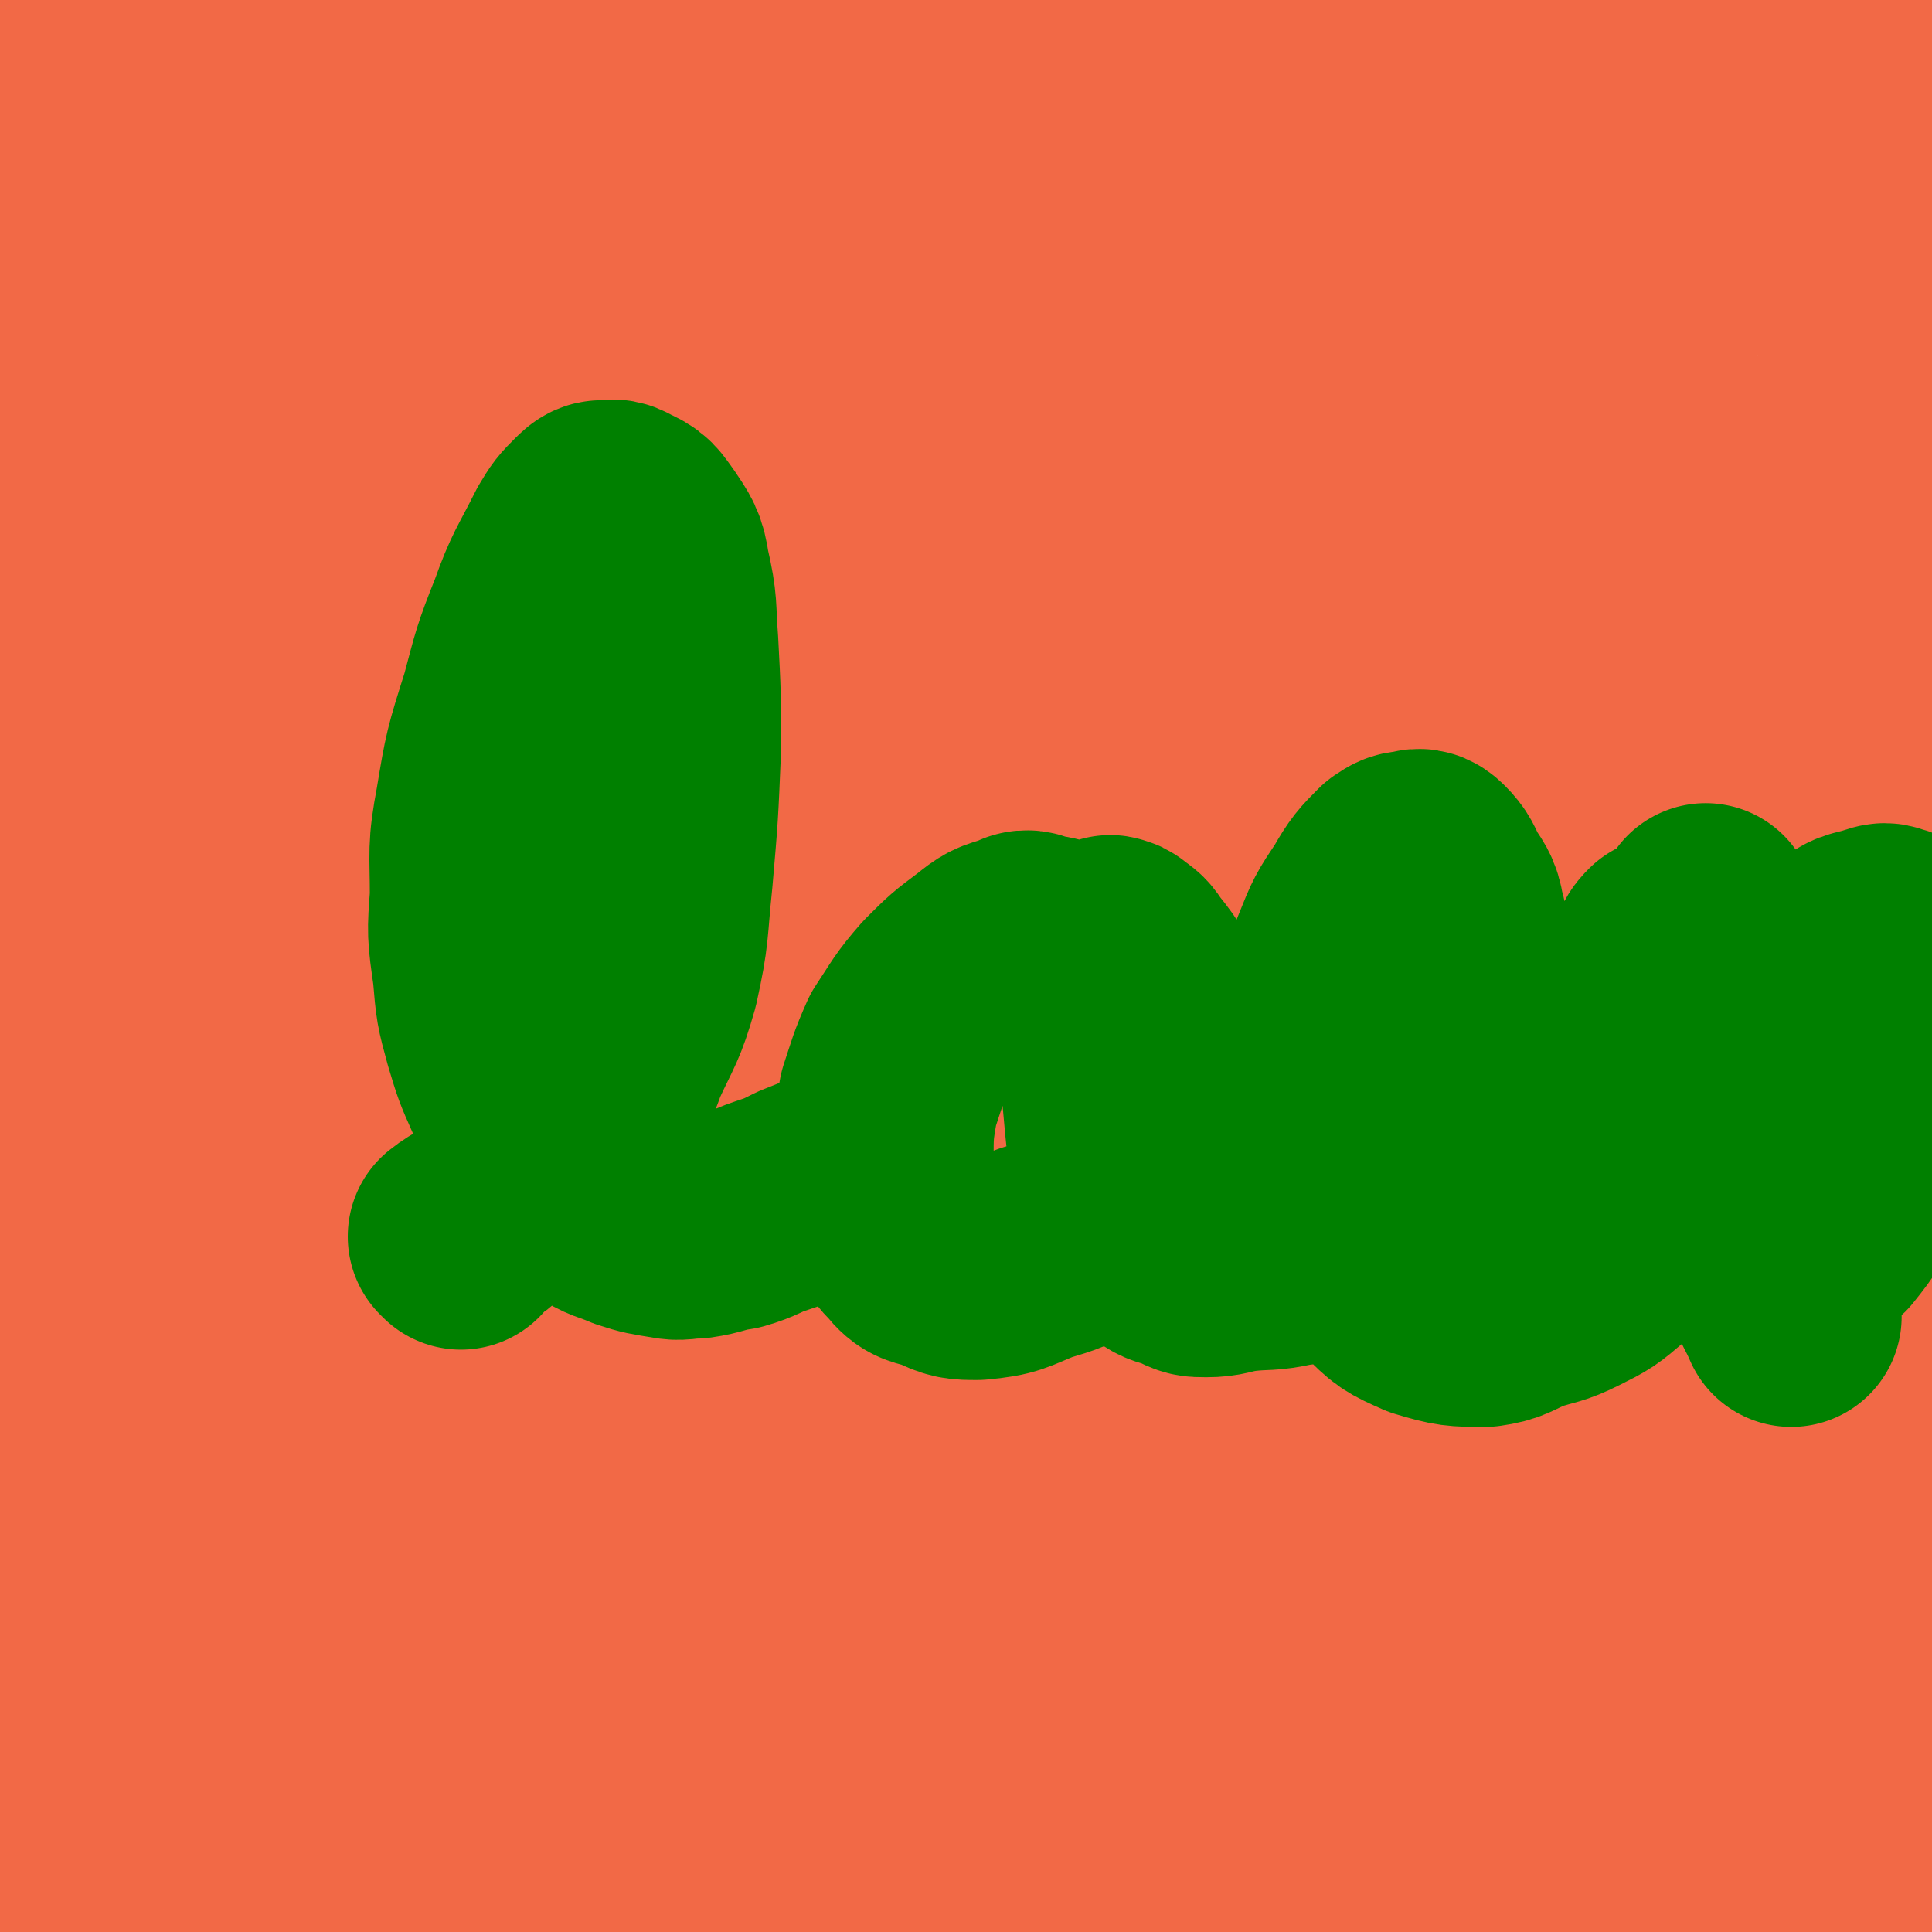 <svg viewBox='0 0 700 700' version='1.1' xmlns='http://www.w3.org/2000/svg' xmlns:xlink='http://www.w3.org/1999/xlink'><g fill='none' stroke='#F26946' stroke-width='6' stroke-linecap='round' stroke-linejoin='round'><path d='M58,241c0,0 0,-1 -1,-1 -2,3 -1,4 -3,8 -1,2 -1,2 -2,4 -1,3 -1,3 -2,7 0,2 0,2 0,3 0,3 0,3 -1,6 0,3 0,3 -1,6 0,2 0,2 0,5 0,3 -1,2 -1,5 0,2 0,2 0,5 0,2 0,2 0,4 0,1 0,1 0,2 0,2 0,2 0,4 0,1 0,1 0,2 0,1 0,1 0,1 0,1 1,0 1,1 1,0 0,1 0,1 0,0 1,0 1,0 1,-1 1,0 2,-1 3,-1 3,-2 6,-3 4,-2 4,-1 8,-2 4,-1 4,-1 8,-3 3,-1 3,-1 6,-1 3,-1 3,-1 6,-1 2,-1 2,-1 5,-2 1,-1 1,-1 3,-1 2,-1 2,-1 3,-1 2,0 2,0 4,0 2,0 2,0 4,0 2,0 2,0 4,0 1,0 2,-1 3,0 2,0 2,0 5,1 1,0 1,0 2,1 2,0 2,0 3,1 2,1 2,1 3,2 1,1 1,1 2,2 1,1 1,1 2,3 1,1 1,1 2,2 1,2 1,2 2,3 2,2 1,2 2,4 2,2 2,2 3,4 1,2 0,2 1,5 1,1 1,1 2,3 1,2 0,2 1,4 0,2 0,2 1,4 0,1 0,1 0,3 0,2 0,2 0,5 0,2 -1,2 -1,4 0,3 0,3 0,5 -1,3 0,3 -1,5 -1,2 -1,2 -2,4 -1,2 -1,2 -1,4 -1,2 0,2 -2,3 -1,3 -2,3 -4,5 -2,2 -1,3 -4,4 -3,3 -3,2 -7,4 -2,1 -3,1 -5,3 -3,1 -2,2 -5,3 -2,2 -2,2 -5,2 -1,1 -1,1 -3,1 -2,1 -2,1 -4,2 -1,0 -1,1 -2,1 0,0 0,0 -1,0 -1,0 -1,0 -1,0 '/><path d='M138,225c0,0 -1,-1 -1,-1 1,6 1,7 3,14 1,5 1,5 2,10 2,5 2,5 4,10 2,5 2,6 3,11 2,5 2,5 4,10 3,6 4,6 6,12 3,5 2,5 4,11 3,5 3,4 5,9 2,4 2,4 3,7 1,3 0,3 1,6 0,2 0,2 1,5 0,0 0,0 0,1 0,0 0,0 0,1 0,0 0,1 0,1 -1,-1 -1,-1 -2,-3 0,-3 1,-3 1,-7 0,-6 -1,-6 -1,-11 0,-5 0,-6 1,-11 1,-6 1,-6 3,-12 3,-6 3,-6 7,-11 3,-5 3,-5 7,-9 4,-4 4,-4 8,-8 4,-2 4,-2 7,-4 3,-1 4,-1 7,-2 1,-1 1,-1 3,-2 2,0 2,0 4,1 1,0 0,0 1,1 1,1 1,1 2,2 1,2 1,2 3,5 1,2 1,2 2,5 2,4 2,4 3,9 1,4 1,4 2,7 1,5 1,5 2,10 1,3 1,3 2,6 0,3 0,3 1,5 0,2 1,2 1,3 0,2 0,2 0,4 0,2 -1,2 0,4 0,1 0,1 1,2 0,1 0,1 1,3 0,0 -1,0 0,1 0,1 0,1 1,1 0,1 0,1 0,1 1,1 1,1 1,1 '/><path d='M255,271c0,0 -1,-1 -1,-1 0,3 0,4 1,8 0,4 1,4 2,8 1,2 0,3 1,5 1,2 1,2 2,4 1,2 1,2 3,4 1,1 1,1 2,2 1,1 1,1 2,2 0,0 0,1 1,1 1,0 1,-1 3,0 1,0 1,0 3,1 1,0 1,0 3,0 2,-1 1,-1 3,-1 2,-1 2,0 4,-1 2,-1 2,-1 4,-2 2,-1 2,-1 3,-2 1,-1 1,0 2,-1 2,-1 2,-1 3,-3 1,-1 0,-1 1,-2 0,-1 1,0 2,-2 1,-1 1,-1 2,-2 0,-2 0,-2 0,-3 1,-2 1,-2 1,-4 1,-2 1,-2 2,-5 0,-2 0,-2 1,-5 0,-2 0,-2 0,-4 -1,-3 -1,-3 -1,-6 -1,-4 -1,-4 -2,-7 -1,-5 -1,-5 -2,-9 -2,-6 -2,-6 -4,-11 -2,-6 -1,-6 -3,-11 -1,-6 -1,-6 -2,-12 -2,-7 -1,-7 -2,-13 -1,-4 -2,-4 -3,-8 -1,-2 -1,-3 -1,-5 -1,-2 -1,-1 -2,-3 '/><path d='M308,125c0,0 -1,-1 -1,-1 1,8 2,9 3,17 1,8 1,8 2,16 1,8 1,8 3,17 1,7 1,7 2,14 2,9 2,9 4,17 2,7 2,7 4,14 1,6 1,6 2,12 2,6 3,6 4,12 2,5 1,5 2,10 1,4 1,4 2,9 1,3 1,3 2,7 1,4 1,4 2,7 1,2 1,2 2,4 0,2 0,2 0,3 0,0 0,0 0,0 '/><path d='M302,235c0,0 -1,0 -1,-1 6,-4 8,-3 15,-7 4,-3 4,-3 8,-6 6,-3 6,-2 11,-5 6,-3 6,-3 11,-6 6,-3 5,-4 11,-7 5,-3 5,-3 10,-6 3,-2 4,-2 7,-4 3,-2 3,-2 6,-3 2,-1 2,-1 4,-2 0,0 0,0 1,-1 '/><path d='M474,90c0,0 -1,-1 -1,-1 0,6 0,7 0,13 0,8 0,8 0,16 1,9 1,9 1,17 1,8 2,8 2,16 1,6 1,6 1,13 1,6 2,6 2,12 1,6 0,6 0,12 1,5 1,5 1,10 1,5 1,5 1,10 1,4 1,4 1,8 1,3 1,3 1,5 1,2 0,2 1,4 0,2 0,3 0,3 0,1 0,0 0,-1 '/><path d='M432,179c0,0 -2,0 -1,-1 5,-3 6,-3 13,-6 7,-2 7,-2 13,-5 7,-2 7,-2 14,-4 6,-2 6,-2 12,-4 6,-2 6,-1 12,-3 5,-2 5,-2 10,-5 4,-1 4,-2 7,-3 3,-1 3,0 6,-1 3,-1 2,-2 5,-3 0,-1 1,-1 1,-1 2,-1 2,-1 3,-2 0,0 0,0 0,0 '/><path d='M523,68c0,0 -1,-1 -1,-1 0,14 0,15 0,30 0,9 0,9 0,19 1,10 2,10 3,20 0,10 0,10 1,19 0,9 0,9 0,17 1,7 1,7 1,15 1,6 0,6 1,12 1,5 1,5 2,10 0,3 0,3 0,6 1,2 1,3 2,4 0,0 0,-1 0,-2 3,-7 3,-7 5,-13 5,-14 5,-14 10,-27 5,-13 5,-13 10,-26 4,-8 3,-8 7,-15 2,-3 3,-3 6,-5 2,-2 2,-1 5,-3 0,0 1,-1 1,-1 0,1 0,1 0,2 0,1 0,1 1,3 1,2 2,2 3,5 1,4 0,5 0,9 1,6 2,5 2,11 1,6 1,6 1,11 1,8 1,8 1,15 1,6 0,6 1,12 1,4 1,5 2,9 1,3 1,3 3,5 0,1 0,0 0,1 '/><path d='M629,174c-1,0 -2,0 -1,-1 2,-4 3,-4 7,-8 5,-5 5,-4 10,-9 3,-3 3,-3 6,-6 3,-3 3,-3 6,-6 2,-3 3,-2 5,-6 1,-2 0,-2 0,-4 0,-2 0,-3 1,-4 1,-2 1,-2 3,-3 1,-1 1,-1 2,-2 1,0 1,0 1,-1 0,0 0,0 0,-1 0,0 -1,0 -1,0 -1,-1 -1,-1 -2,-2 -2,-2 -3,-1 -4,-3 -1,-1 1,-2 0,-3 -1,-2 -2,-2 -4,-3 -4,-1 -4,-2 -7,-1 -4,0 -5,0 -9,3 -6,4 -6,4 -11,9 -6,6 -6,6 -11,14 -5,8 -5,8 -8,18 -3,8 -2,8 -3,17 -1,7 -1,8 -1,15 0,5 0,5 1,10 1,4 2,3 4,7 2,3 2,4 5,7 3,3 3,3 7,5 5,3 5,3 10,4 5,2 5,2 10,2 4,0 4,0 8,-1 3,0 3,0 6,-2 2,-1 2,-2 3,-3 3,-2 3,-1 5,-3 3,-2 3,-2 6,-5 3,-3 4,-3 7,-7 2,-3 1,-4 3,-7 2,-5 2,-4 5,-9 0,0 0,0 0,0 '/><path d='M3,516c0,0 -1,-1 -1,-1 4,3 6,3 10,7 7,7 7,7 13,14 5,6 5,6 10,14 4,7 4,7 8,15 3,7 2,8 5,15 3,7 4,6 7,13 3,5 2,5 5,11 2,5 1,5 3,9 2,4 2,4 4,7 1,2 0,2 1,4 1,1 1,1 1,1 1,-1 0,-1 0,-3 '/><path d='M14,490c0,0 -1,-1 -1,-1 10,-6 11,-5 21,-12 6,-3 6,-4 12,-8 6,-4 6,-4 12,-7 6,-3 6,-3 12,-5 5,-2 5,-2 10,-4 4,-1 4,-1 9,-2 0,0 0,0 1,1 '/><path d='M72,558c0,0 -1,-1 -1,-1 9,-7 10,-8 20,-15 7,-4 7,-4 13,-8 5,-3 5,-2 10,-5 4,-2 3,-3 8,-4 3,-2 3,-1 7,-1 1,-1 1,-1 2,-1 '/></g>
<g fill='none' stroke='#F26946' stroke-width='80' stroke-linecap='round' stroke-linejoin='round'><path d='M3,564c0,0 -1,-1 -1,-1 13,4 14,6 29,10 20,7 20,7 41,11 25,5 25,5 52,8 23,3 23,3 47,4 27,1 27,0 54,1 29,2 29,3 59,4 30,2 30,1 59,3 31,2 31,3 61,5 30,2 30,3 61,5 27,2 27,1 53,3 24,1 24,1 47,2 22,1 22,0 43,0 17,1 17,0 34,0 10,0 10,1 21,0 7,0 7,-1 13,-2 5,-1 5,0 9,-2 1,0 2,-1 2,-1 -1,0 -1,0 -2,0 -2,1 -2,0 -5,0 -9,2 -9,2 -18,3 -19,3 -19,3 -38,6 -31,3 -31,3 -63,7 -34,3 -34,3 -69,6 -36,4 -36,3 -72,7 -39,5 -39,5 -78,10 -36,4 -36,3 -71,8 -32,3 -32,4 -64,8 -29,4 -29,4 -58,9 -25,3 -25,3 -49,8 -17,4 -17,3 -34,8 -9,3 -9,4 -18,9 -3,1 -4,0 -6,2 -1,1 -1,2 0,2 0,1 1,0 2,0 3,0 3,1 6,0 13,0 13,-1 26,-2 28,-2 28,-2 56,-4 33,-1 33,-1 67,-1 40,-1 40,-1 79,1 40,1 40,2 80,5 38,2 38,1 76,3 31,2 31,2 62,4 31,2 31,2 62,5 27,3 27,3 53,8 20,4 19,5 38,10 7,2 7,3 13,4 6,1 6,1 12,0 1,0 2,0 2,0 -1,-1 -2,-1 -4,-2 -5,-3 -4,-4 -9,-7 -8,-7 -7,-9 -16,-14 -21,-12 -21,-12 -44,-21 -24,-10 -25,-10 -50,-17 -29,-8 -30,-7 -59,-13 -33,-5 -33,-5 -67,-9 -33,-4 -33,-3 -66,-6 -40,-4 -40,-5 -80,-7 -37,-2 -37,-1 -74,-2 -35,0 -35,1 -70,1 -29,1 -30,-1 -59,2 -21,2 -21,4 -42,8 -12,3 -12,2 -23,5 -4,1 -3,2 -6,5 0,1 0,1 -1,3 0,0 1,0 1,1 1,1 0,1 1,3 1,2 1,2 3,4 1,2 1,2 3,3 1,1 2,1 3,0 1,0 1,-1 1,-1 2,-2 2,-2 3,-3 3,-3 3,-2 6,-5 3,-4 2,-4 4,-9 2,-3 2,-3 4,-7 1,-4 1,-4 2,-8 1,-5 1,-5 2,-10 1,-6 1,-6 2,-12 1,-4 0,-4 1,-9 1,-4 1,-4 3,-8 1,-3 1,-3 2,-7 0,-2 0,-2 1,-5 0,-4 1,-4 1,-8 0,-7 -1,-7 0,-14 0,-6 0,-6 0,-11 0,-8 0,-8 -1,-16 0,-7 0,-7 -1,-14 -1,-8 -1,-8 -1,-15 -1,-6 -1,-6 -1,-13 0,-7 0,-7 0,-14 0,-11 -1,-11 0,-21 0,-8 1,-8 2,-17 0,-10 0,-10 0,-20 0,-10 0,-10 1,-19 0,-9 1,-9 1,-18 1,-10 1,-10 0,-19 0,-10 0,-10 0,-20 0,-6 1,-6 1,-12 0,-4 0,-4 0,-9 0,-6 0,-6 0,-12 -1,-7 -1,-7 -2,-14 -1,-5 -2,-5 -2,-11 0,-5 0,-5 0,-10 0,-3 0,-3 -1,-7 0,-6 0,-6 -1,-12 -1,-8 -1,-8 -2,-15 0,-8 0,-8 0,-16 0,-7 0,-7 0,-13 0,-6 0,-6 0,-12 -1,-11 -1,-11 -1,-22 -1,-7 0,-7 0,-15 0,-8 -1,-8 -1,-15 -1,-9 0,-9 -1,-18 -1,-9 -1,-9 -2,-18 -1,-8 -1,-8 -1,-16 0,-7 1,-7 0,-14 -1,-5 -2,-5 -2,-10 -1,-4 0,-4 0,-8 0,-3 0,-3 1,-5 0,-1 1,-1 1,-3 0,-2 0,-2 0,-4 0,0 0,0 0,-1 0,0 0,0 1,-1 0,-1 0,-1 1,-2 1,-1 1,-1 2,-1 1,0 1,0 2,-1 2,-2 2,-2 4,-4 2,-3 1,-3 4,-5 3,-3 3,-3 7,-5 5,-2 5,-1 10,-3 6,-2 5,-2 11,-4 8,-1 8,0 17,-1 8,-1 8,-1 16,-2 10,-1 10,-2 20,-2 11,-1 11,0 21,0 11,0 11,-1 21,-1 10,0 10,0 21,0 10,0 10,-1 20,-1 11,-1 11,0 22,-1 10,0 10,0 21,0 11,0 11,-1 22,-1 12,-1 12,-1 24,-1 15,-1 15,0 29,-1 16,-1 16,-2 33,-3 16,-2 16,-1 33,-2 15,-1 15,-2 30,-3 15,-1 15,0 29,-1 12,0 12,0 23,-1 12,0 12,0 23,-2 10,-1 10,-1 20,-3 6,-1 6,-1 12,-2 7,-1 7,0 14,-1 8,-1 8,-1 16,-2 7,-2 7,-2 14,-4 7,-1 7,-1 13,-1 6,0 6,1 12,1 5,0 5,0 10,0 4,0 4,0 8,1 3,0 3,0 6,1 3,0 3,0 5,1 2,0 2,0 3,1 2,1 2,1 4,2 2,2 2,2 5,4 2,2 2,3 4,5 2,3 3,2 5,5 2,3 2,3 4,6 1,2 1,2 2,5 1,3 2,3 2,7 1,4 0,4 0,7 0,4 0,4 0,7 0,5 0,5 0,9 0,6 0,6 0,12 0,9 1,9 1,18 0,10 0,10 0,20 0,13 0,13 1,25 0,13 1,13 1,25 0,14 0,14 0,27 0,14 0,14 0,28 0,13 0,13 0,26 0,12 0,12 0,24 0,12 0,12 0,25 0,11 0,11 0,23 0,10 1,10 0,21 0,8 -1,8 -2,17 0,9 0,9 0,19 0,9 0,9 0,19 1,12 1,12 2,24 1,12 0,12 1,23 1,12 1,12 2,24 1,11 0,11 1,21 1,9 1,9 2,18 0,7 1,7 1,14 0,6 0,6 0,12 0,4 -1,4 -1,8 0,4 0,4 0,8 0,1 0,1 0,3 0,2 0,2 -1,4 0,3 -1,3 -1,7 0,5 0,5 0,11 0,7 0,7 0,14 0,7 0,7 0,13 0,7 0,7 0,14 0,6 0,6 0,13 0,4 0,4 0,9 0,4 -1,4 -1,8 0,3 1,3 0,6 0,3 -1,2 -2,5 0,2 0,2 0,3 -1,3 -1,3 -1,5 -1,8 -1,8 -2,16 -1,8 -1,8 -1,16 0,12 0,13 1,25 1,12 1,12 2,24 1,10 2,10 3,21 1,8 0,8 1,16 0,6 0,6 0,12 0,3 0,3 0,7 0,2 0,2 0,4 0,0 0,1 0,1 0,0 0,-1 0,-2 0,-1 0,-1 -1,-2 -1,-1 -1,-1 -2,-2 0,-2 0,-2 -1,-4 -1,-4 -2,-3 -3,-7 -1,-6 1,-6 -1,-12 -2,-7 -3,-7 -6,-14 -5,-8 -5,-8 -10,-16 -5,-9 -4,-9 -9,-17 -6,-9 -7,-9 -14,-17 -7,-9 -6,-9 -14,-18 -8,-9 -8,-8 -17,-16 -6,-7 -6,-7 -13,-14 -7,-7 -7,-7 -15,-13 -7,-5 -7,-5 -15,-9 -7,-5 -7,-5 -14,-9 -7,-5 -7,-5 -14,-9 -6,-3 -6,-3 -12,-5 -6,-3 -6,-3 -12,-5 -5,-1 -5,0 -10,-1 -4,-1 -4,-1 -7,-2 -2,0 -2,0 -3,0 -3,1 -3,1 -7,0 -6,0 -6,0 -11,-1 -10,0 -10,0 -20,0 -11,-1 -12,-1 -23,-2 -12,-2 -12,-3 -24,-5 -14,-2 -14,-2 -27,-5 -13,-3 -13,-3 -26,-6 -14,-3 -14,-4 -27,-7 -11,-3 -11,-4 -23,-6 -11,-2 -11,-1 -23,-2 -11,-1 -11,-2 -22,-3 -11,0 -11,0 -22,0 -10,1 -10,1 -19,1 -12,2 -12,2 -25,3 -10,2 -10,2 -20,3 -11,1 -11,2 -22,3 -8,1 -8,1 -17,2 -8,1 -8,1 -16,2 -8,1 -8,1 -17,2 -6,1 -6,0 -13,1 -6,2 -6,2 -12,4 -4,1 -5,0 -9,2 -3,0 -3,0 -5,1 -2,1 -2,1 -4,2 -1,1 -1,1 -1,1 0,0 0,0 1,-1 0,0 0,0 1,0 1,-1 0,-1 1,-2 1,0 2,0 2,-1 1,-1 1,-2 1,-4 1,-3 1,-3 2,-6 1,-4 1,-4 1,-7 0,-5 0,-5 1,-10 0,-5 0,-5 1,-11 0,-5 1,-5 1,-10 0,-5 0,-5 0,-10 0,-7 0,-7 0,-13 0,-9 0,-9 0,-18 0,-11 0,-11 0,-22 -1,-12 -1,-12 -1,-24 0,-10 1,-10 0,-20 -1,-11 -2,-11 -2,-21 -1,-9 0,-9 0,-18 0,-7 0,-7 0,-14 0,-9 0,-9 -1,-19 0,-9 -1,-9 -1,-19 0,-7 0,-7 0,-13 0,-7 -1,-7 -1,-13 -1,-7 0,-7 -1,-15 -1,-8 -2,-8 -3,-16 0,-7 0,-7 0,-14 0,-5 -1,-5 -1,-11 -1,-6 0,-6 -1,-13 -1,-8 -1,-8 -2,-16 -1,-6 -1,-6 -1,-13 0,-7 0,-7 0,-13 0,-6 0,-6 0,-12 0,-6 0,-6 0,-11 0,-5 -1,-5 -1,-9 0,-4 0,-4 0,-7 0,-4 0,-4 0,-7 0,-2 0,-2 0,-5 0,-3 0,-3 0,-5 0,-2 0,-2 0,-5 0,-1 0,-1 0,-2 0,-2 0,-2 0,-3 0,-1 0,-1 0,-2 0,0 1,0 1,0 0,-1 0,-1 0,-2 0,-1 1,-1 1,-2 1,0 0,0 0,-1 1,0 1,0 2,0 0,0 0,0 0,0 1,0 1,0 1,0 2,1 2,1 4,2 2,1 2,1 4,2 0,0 0,-1 0,-1 1,-1 1,0 2,0 1,0 1,0 3,0 3,1 3,1 7,2 2,0 3,-1 5,0 4,1 4,2 8,4 3,2 4,2 6,4 2,1 2,1 3,3 1,1 2,1 1,1 0,0 -1,0 -2,0 -2,0 -2,0 -3,1 -4,2 -4,2 -7,5 -7,6 -7,6 -12,14 -6,9 -6,9 -9,19 -5,12 -4,13 -6,26 -3,15 -3,15 -6,30 -2,15 -2,15 -5,31 -3,17 -3,17 -6,34 -3,17 -3,17 -6,34 -2,17 -3,17 -5,34 -2,15 -1,15 -2,31 -1,12 -2,12 -3,25 -1,12 -2,12 -2,24 -1,11 -1,11 0,21 0,7 1,7 2,14 0,8 -1,8 0,17 1,8 2,8 2,16 1,7 1,7 1,15 0,8 1,8 1,16 0,7 0,7 0,14 0,7 0,7 0,14 0,7 0,7 0,13 0,7 -1,7 -1,15 0,6 0,6 0,12 0,6 1,6 0,13 0,4 -1,4 -2,9 -1,4 0,4 -1,9 -1,3 -1,3 -2,7 0,2 0,2 0,5 0,1 -1,1 -1,2 0,1 1,1 1,2 0,0 0,1 0,1 0,-2 0,-3 0,-5 0,-4 -1,-4 -1,-8 -1,-7 -1,-7 -2,-14 -1,-10 -1,-10 -1,-21 -1,-30 -2,-30 -2,-60 -1,-38 0,-38 0,-76 0,-39 1,-39 1,-77 1,-33 -1,-33 2,-66 2,-29 3,-28 7,-56 4,-26 5,-26 9,-52 3,-17 3,-17 5,-34 1,-11 1,-11 3,-22 1,-6 1,-6 2,-12 1,-5 -1,-5 0,-10 0,-4 1,-3 2,-7 0,-3 1,-3 0,-6 0,-1 -2,-1 -2,-1 0,-2 1,-2 2,-3 1,-2 0,-2 0,-4 1,-2 2,-2 3,-3 3,-4 2,-5 6,-7 7,-5 7,-4 15,-7 10,-5 9,-6 20,-9 14,-4 14,-4 28,-6 19,-3 19,-4 38,-4 18,-1 18,0 36,2 17,1 17,1 33,3 17,2 17,3 33,5 15,2 15,2 30,3 12,1 12,1 25,1 11,0 11,0 22,0 10,0 10,0 19,0 8,0 8,0 17,0 6,0 6,-1 11,-1 7,-1 7,-1 15,-2 8,-1 8,-1 16,-2 9,-1 9,-1 18,-3 10,-1 10,-1 19,-3 9,-1 9,-1 18,-3 10,-2 10,-3 19,-5 11,-2 11,-1 22,-3 11,-2 11,-2 21,-5 12,-3 12,-3 24,-6 11,-3 11,-2 21,-4 12,-3 12,-4 24,-7 11,-2 11,-2 22,-4 11,-3 11,-3 21,-6 9,-3 10,-2 19,-6 5,-2 5,-2 10,-5 6,-3 6,-3 11,-6 4,-2 4,-2 8,-5 2,-2 3,-2 4,-5 1,-2 1,-2 1,-4 0,-2 1,-2 0,-4 0,0 -1,0 -2,0 -3,-1 -3,-1 -6,-1 -7,-1 -7,-2 -13,-2 -6,-1 -7,0 -13,0 -13,0 -13,-1 -27,-1 -15,-1 -15,0 -30,-1 -16,-1 -16,-2 -32,-3 -16,-2 -16,-2 -32,-3 -15,-2 -15,-2 -30,-3 -17,0 -17,0 -33,0 -16,-1 -16,-1 -32,-1 -18,-1 -18,0 -36,0 -21,0 -21,0 -42,0 -22,-1 -22,-1 -43,-2 -24,-1 -24,-2 -47,-3 -24,-1 -24,-1 -48,-1 -23,0 -23,0 -47,0 -22,0 -22,0 -45,2 -20,1 -21,0 -41,3 -17,3 -17,4 -33,8 -10,3 -10,3 -19,6 -8,3 -8,2 -16,6 -3,1 -4,2 -6,4 0,0 1,1 1,0 0,0 0,0 0,-1 0,-1 1,-1 1,-1 1,-1 2,0 3,-1 0,0 0,-1 1,-2 0,0 0,-1 1,-1 0,-1 1,-1 1,0 2,4 2,5 2,10 2,13 2,13 3,27 2,13 2,13 3,26 1,15 2,15 3,29 1,15 1,15 2,30 1,15 1,15 2,29 1,15 1,15 2,29 0,16 0,16 1,31 1,15 1,15 1,29 1,15 1,15 1,29 1,14 1,14 1,29 0,12 0,12 0,23 0,11 1,11 1,23 0,10 -1,10 0,20 0,8 1,8 2,16 1,9 1,9 2,18 1,8 1,8 2,16 3,9 3,9 6,18 3,8 3,8 7,16 4,7 3,7 8,14 4,6 4,7 9,12 6,7 7,7 14,13 7,6 7,6 15,11 8,6 8,6 17,10 11,5 11,5 22,8 11,2 11,2 22,3 10,2 10,2 21,3 11,2 11,1 22,2 14,1 14,1 27,2 12,1 12,2 24,3 12,1 12,1 25,2 10,1 10,1 21,2 11,1 11,0 23,0 10,1 10,2 20,2 10,0 10,-1 21,-2 13,0 13,0 27,-1 14,0 14,0 29,0 15,-1 15,-1 30,-2 15,0 15,-1 30,-2 15,-1 15,-1 29,-2 12,-1 12,-1 25,-2 12,0 12,0 23,0 9,0 9,0 19,0 7,1 7,0 14,1 7,1 7,1 14,3 7,2 7,1 15,4 6,2 6,2 12,6 7,3 6,4 12,8 4,4 5,3 8,7 2,3 1,3 3,7 2,3 1,3 3,6 2,2 2,2 4,5 1,2 1,2 2,4 1,1 0,1 1,2 0,2 0,2 0,4 0,1 0,1 0,2 0,0 0,0 0,1 0,0 0,0 0,0 0,1 -1,0 -1,0 0,1 0,1 0,2 0,0 0,1 0,1 -1,1 -1,1 -3,1 -1,0 -1,0 -1,-1 -1,0 -1,-1 -2,-2 -2,-2 -4,-2 -4,-5 -1,-7 2,-7 1,-15 -1,-13 -3,-13 -6,-26 -2,-12 -1,-12 -4,-24 -3,-12 -3,-12 -6,-24 -2,-12 -3,-12 -5,-24 -2,-10 -1,-10 -3,-20 -2,-11 -3,-10 -4,-21 -2,-12 -2,-12 -3,-24 -2,-11 -1,-11 -3,-22 -1,-11 -2,-11 -3,-21 -1,-12 -1,-12 -2,-24 -1,-10 -1,-10 -2,-20 -2,-13 -2,-13 -3,-27 -1,-12 -1,-12 -2,-24 -1,-12 -1,-12 -3,-23 -1,-11 -2,-11 -3,-22 -1,-9 -1,-9 -1,-19 0,-8 0,-8 0,-15 0,-7 0,-7 -1,-13 0,-6 0,-6 0,-13 -1,-7 -1,-7 -2,-15 -1,-6 -1,-6 -2,-12 -1,-5 -1,-5 -2,-10 -1,-5 -1,-5 -3,-11 -2,-5 -3,-5 -5,-10 -3,-4 -3,-4 -5,-9 -3,-4 -2,-5 -5,-9 -3,-5 -4,-5 -8,-10 -5,-4 -5,-4 -10,-8 -6,-4 -6,-4 -11,-6 -6,-3 -6,-3 -11,-4 -6,-2 -6,-2 -11,-2 -7,-1 -7,0 -13,0 -11,0 -11,0 -22,2 -12,1 -12,1 -23,2 -11,2 -11,2 -23,4 -11,2 -11,3 -23,5 -11,2 -11,2 -22,4 -10,1 -10,2 -20,3 -11,2 -11,2 -21,2 -11,0 -11,-1 -22,-2 -12,-1 -12,-1 -24,-2 -11,-1 -11,-2 -22,-1 -12,0 -12,1 -24,3 -11,1 -11,1 -22,3 -11,2 -11,2 -21,5 -10,2 -9,3 -19,6 -9,3 -10,3 -19,6 -11,3 -11,3 -21,7 -10,3 -10,3 -19,7 -9,4 -9,3 -18,7 -10,4 -9,5 -19,9 -9,4 -10,4 -19,8 -10,4 -10,4 -19,8 -9,4 -9,4 -17,8 -7,3 -8,3 -14,7 -4,3 -3,4 -6,8 -3,2 -3,2 -5,4 -2,2 -2,2 -3,5 -1,1 -1,1 0,3 0,1 1,0 1,1 1,1 0,1 0,1 1,1 2,0 3,1 1,1 1,2 1,3 2,2 2,1 3,3 1,4 1,4 2,8 1,6 2,5 3,11 3,8 3,8 5,16 3,8 3,8 5,17 2,8 3,8 5,15 2,9 2,9 4,18 3,10 3,9 6,19 2,9 2,9 4,18 2,9 3,9 5,18 2,9 2,9 4,18 2,9 2,9 4,18 2,8 3,8 5,16 2,8 1,8 2,16 1,8 1,8 3,16 2,8 3,8 4,16 2,7 1,7 2,14 1,6 1,5 3,11 2,7 2,7 4,14 1,6 1,6 3,13 2,7 2,7 4,14 2,5 2,5 5,11 2,5 1,6 5,10 5,8 5,9 11,15 6,5 7,5 14,8 5,2 5,2 10,3 10,1 11,0 21,-1 13,-1 13,-1 26,-4 17,-2 17,-2 33,-5 19,-3 19,-4 37,-7 20,-3 20,-3 39,-6 19,-3 19,-4 38,-7 20,-2 20,-2 39,-5 20,-2 20,-2 40,-3 18,-2 18,-1 36,-1 16,-1 16,-1 32,-1 14,-1 14,0 27,0 15,0 15,0 29,0 11,0 11,0 22,0 10,-1 10,-1 20,-1 8,-1 8,-1 16,-1 5,-1 5,-1 10,-1 4,-1 4,-1 7,0 3,0 3,0 4,1 2,1 2,1 3,2 0,1 0,1 0,2 0,2 0,2 0,3 0,0 0,0 0,0 0,1 0,1 -1,0 -1,0 -1,0 -2,0 -1,-2 -1,-3 -2,-5 -3,-3 -3,-2 -5,-5 -3,-5 -3,-5 -5,-11 -3,-7 -3,-8 -6,-15 -3,-8 -3,-8 -6,-16 -4,-10 -4,-10 -8,-19 -5,-11 -5,-10 -10,-21 -3,-8 -2,-8 -5,-16 -4,-9 -4,-9 -7,-19 -3,-9 -3,-9 -5,-19 -2,-8 -2,-8 -5,-17 -2,-9 -2,-9 -3,-18 -2,-9 -1,-9 -3,-17 -2,-8 -2,-8 -4,-16 -2,-8 -2,-8 -4,-15 -2,-8 -2,-8 -4,-15 -1,-7 0,-7 -2,-14 -2,-6 -3,-6 -4,-13 -2,-6 -1,-6 -2,-12 -2,-10 -2,-10 -4,-21 -1,-10 -2,-10 -3,-20 -1,-8 0,-8 -1,-16 -1,-10 -1,-10 -3,-19 -1,-7 -1,-8 -2,-15 -2,-6 -2,-6 -4,-11 -2,-5 -2,-6 -6,-10 -2,-3 -2,-3 -6,-5 -3,-2 -3,-3 -7,-4 -5,-1 -5,0 -10,1 -2,0 -2,1 -4,1 -3,0 -3,0 -5,0 -5,0 -5,1 -9,2 -7,1 -8,1 -15,2 -6,1 -6,1 -13,2 -9,2 -9,2 -18,4 -7,2 -7,2 -15,4 -8,2 -8,2 -16,4 -9,2 -9,2 -19,5 -10,2 -10,3 -20,6 -11,3 -11,2 -22,5 -11,2 -11,2 -22,4 -12,3 -12,4 -23,6 -13,3 -14,3 -27,6 -12,2 -12,2 -24,5 -12,2 -12,3 -24,6 -12,3 -12,2 -25,5 -10,3 -10,2 -19,5 -8,2 -7,3 -14,5 -8,2 -8,1 -16,3 -5,1 -6,1 -11,3 -7,3 -6,4 -13,7 -6,3 -6,1 -12,4 -6,4 -5,5 -11,9 -3,2 -4,1 -8,3 -3,2 -3,2 -6,5 -3,2 -4,2 -7,5 -2,2 -2,2 -4,4 -2,3 -3,2 -5,5 -1,2 -1,2 -2,5 0,2 0,2 0,4 -1,1 -1,1 -2,2 0,3 1,3 1,5 0,3 0,3 0,6 0,4 0,4 0,8 0,5 0,5 0,10 0,9 1,9 2,17 1,9 0,9 2,18 1,10 2,9 3,19 2,10 2,10 4,20 2,10 2,10 4,21 2,9 2,9 4,19 1,8 2,8 3,17 3,9 2,10 4,19 3,9 4,9 7,18 2,7 2,7 4,14 2,6 2,6 5,11 3,4 3,4 6,8 1,3 1,3 4,5 2,3 2,3 5,5 6,4 6,4 12,6 6,2 6,0 12,1 9,0 9,0 18,0 19,-2 19,-2 37,-4 22,-3 22,-3 44,-6 27,-3 27,-3 55,-7 26,-4 26,-5 52,-8 24,-3 24,-2 49,-5 24,-3 24,-3 48,-6 22,-2 22,-1 44,-3 18,-2 18,-3 36,-5 17,-2 17,-2 33,-3 10,-1 10,-1 21,0 5,0 6,-1 11,1 3,1 3,1 6,3 1,1 0,2 1,3 0,1 1,0 1,1 1,0 0,1 0,2 0,1 0,1 0,3 0,1 0,1 0,2 0,2 0,2 0,4 0,2 0,2 -1,3 -1,2 0,2 -2,3 -1,1 -1,1 -2,1 -2,-1 -2,0 -4,-1 -2,-1 -2,-1 -3,-3 -3,-1 -3,-1 -5,-2 -1,-1 -1,0 -2,-1 -2,-1 -3,0 -4,-2 -3,-2 -3,-2 -5,-5 -4,-4 -5,-4 -9,-9 -7,-9 -7,-10 -13,-19 -6,-10 -6,-10 -11,-19 -5,-9 -5,-9 -9,-17 -3,-7 -3,-7 -6,-14 -3,-8 -3,-8 -5,-15 -2,-11 -2,-11 -4,-21 -2,-11 -2,-11 -4,-21 -1,-9 1,-9 0,-17 -1,-9 -3,-9 -4,-17 -2,-11 -1,-11 -3,-22 -2,-9 -2,-8 -5,-17 -2,-10 -3,-10 -6,-19 -2,-7 -2,-7 -4,-14 -3,-6 -3,-7 -5,-13 -2,-5 -3,-4 -5,-9 -2,-4 -1,-4 -3,-8 -1,-2 -2,-2 -4,-4 -2,-1 -2,-2 -4,-3 -1,0 -2,1 -4,1 -1,0 -1,1 -2,1 -1,0 -1,-1 -2,-1 -1,-1 -1,-1 -3,-1 -2,-1 -2,-1 -5,-1 -2,-1 -2,-1 -5,-1 -2,-1 -2,-1 -4,-1 -3,-1 -3,-1 -5,-1 -4,0 -4,0 -7,0 -4,0 -4,0 -8,0 -6,0 -6,0 -11,0 -8,0 -8,0 -15,1 -9,1 -9,0 -18,2 -7,2 -7,2 -14,4 -9,2 -9,3 -18,5 -6,1 -6,0 -12,3 -8,3 -8,3 -15,7 -7,4 -7,4 -13,8 -7,3 -7,3 -13,6 -5,3 -4,3 -9,5 -4,2 -4,1 -8,3 -5,2 -5,2 -9,4 -4,3 -4,4 -8,6 -4,1 -4,0 -9,1 -4,0 -4,1 -8,2 -5,1 -5,1 -10,2 -6,1 -6,1 -12,2 -6,1 -6,2 -12,3 -5,0 -5,0 -10,0 -5,1 -5,1 -10,1 -4,0 -4,-1 -7,0 -4,0 -4,1 -8,2 -3,1 -3,2 -6,2 -4,1 -4,0 -8,1 -2,0 -2,1 -5,1 -3,0 -3,0 -7,0 -3,-1 -3,0 -7,0 -3,0 -3,0 -6,0 -4,0 -4,-1 -7,0 -3,0 -3,1 -6,2 -3,2 -3,1 -6,2 -2,1 -2,1 -4,2 -2,1 -2,2 -3,3 -2,2 -2,2 -4,4 -1,2 -1,2 -2,4 -1,2 -1,2 -2,5 0,4 0,4 0,8 0,5 0,5 1,10 0,7 0,7 1,13 1,8 1,8 2,16 1,8 1,8 3,17 2,9 3,9 5,18 2,8 2,9 4,17 3,9 3,8 6,17 3,7 2,7 5,15 3,8 3,8 6,16 3,8 3,8 6,15 2,5 2,5 5,10 1,4 1,4 3,8 2,3 2,2 4,5 1,0 1,1 1,1 2,0 2,-1 3,-1 4,-1 4,-2 7,-3 6,-2 7,-1 13,-3 7,-3 7,-3 15,-5 12,-4 12,-4 24,-7 15,-3 15,-3 31,-5 19,-3 19,-3 39,-6 22,-3 22,-4 44,-7 20,-2 20,-1 41,-3 21,-2 21,-2 41,-4 17,-2 17,-1 33,-3 12,-2 12,-3 24,-5 8,-1 8,-2 16,-2 2,0 2,0 5,1 2,1 2,1 4,2 2,1 2,2 3,4 2,1 2,1 3,3 1,2 1,2 2,4 1,2 1,2 1,4 1,2 0,2 0,5 0,1 1,1 1,2 1,2 0,2 0,3 0,2 0,2 0,3 0,1 1,2 0,2 0,-1 -1,-2 -2,-3 -2,-3 -3,-3 -5,-6 -4,-5 -4,-5 -7,-11 -3,-5 -4,-4 -6,-10 -4,-6 -3,-6 -6,-12 -4,-7 -4,-7 -8,-15 -4,-9 -5,-9 -9,-18 -5,-9 -5,-9 -10,-19 -4,-10 -4,-10 -8,-19 -5,-10 -5,-10 -10,-19 -4,-9 -4,-9 -7,-18 -4,-7 -4,-7 -7,-14 -3,-6 -2,-6 -6,-12 -2,-4 -2,-4 -5,-8 -2,-4 -2,-4 -5,-7 -1,-2 -2,-1 -4,-2 -3,-3 -3,-4 -6,-5 -2,-2 -3,-1 -6,-1 -3,-1 -3,-1 -7,-1 -5,0 -5,1 -11,1 -7,0 -7,-1 -14,0 -11,1 -11,1 -22,3 -11,3 -11,2 -21,5 -10,3 -10,4 -19,8 -10,5 -10,4 -20,8 -9,5 -9,5 -19,9 -9,4 -9,4 -18,8 -9,4 -9,4 -18,9 -9,5 -8,7 -18,11 -8,3 -9,0 -17,4 -8,3 -7,4 -15,8 -7,4 -7,4 -14,8 -6,3 -6,3 -12,6 -5,3 -5,3 -9,6 -4,3 -4,4 -6,8 -2,3 -1,3 -1,6 0,3 0,3 0,7 0,3 0,3 1,7 0,4 1,4 1,8 0,3 0,3 0,7 0,1 0,1 0,3 0,4 0,4 0,8 0,4 0,4 0,9 0,4 0,4 0,8 0,4 0,4 1,8 1,5 1,5 2,9 2,4 1,5 4,8 1,3 1,3 3,4 1,1 2,2 3,2 2,-1 2,-1 4,-3 4,-3 3,-4 8,-8 6,-6 6,-7 13,-12 12,-8 12,-8 25,-14 17,-7 17,-7 35,-13 22,-7 22,-7 45,-14 25,-7 25,-6 50,-12 22,-5 22,-5 45,-9 22,-5 23,-5 45,-9 18,-3 18,-3 36,-6 12,-2 12,-3 24,-4 6,-1 6,-1 13,0 3,0 4,0 5,2 1,0 0,1 0,3 0,0 1,1 0,1 -1,3 -2,2 -4,4 -2,3 -2,3 -5,5 -4,3 -4,3 -8,4 -5,2 -5,1 -10,2 -6,1 -6,1 -12,1 -6,0 -6,0 -11,1 -11,0 -11,0 -21,1 -18,0 -18,0 -37,1 -23,1 -23,1 -46,3 -26,2 -26,2 -52,5 -22,2 -22,2 -45,6 -21,4 -21,5 -43,10 -19,4 -19,4 -37,9 -15,5 -16,5 -30,12 -11,5 -11,5 -20,12 -7,5 -7,6 -12,12 -2,4 -2,4 -3,8 0,2 0,3 1,3 2,0 3,0 5,-2 9,-5 9,-4 17,-11 12,-11 10,-13 22,-24 20,-21 19,-22 40,-41 26,-23 28,-22 55,-44 27,-22 27,-22 55,-44 28,-22 28,-23 57,-44 27,-20 27,-19 55,-37 25,-16 25,-16 49,-31 17,-11 17,-11 34,-21 11,-7 10,-8 22,-14 3,-2 5,-1 7,-1 1,0 0,0 -1,1 -1,4 0,4 -2,8 -3,8 -3,8 -8,17 -5,9 -6,8 -11,17 -6,9 -5,10 -11,18 -9,12 -9,12 -18,23 -13,15 -14,15 -27,30 -16,16 -16,16 -31,32 -16,17 -15,17 -31,34 -14,15 -14,15 -28,29 -15,16 -14,17 -29,33 -13,13 -15,12 -27,25 -16,17 -14,18 -29,36 -13,14 -15,13 -28,28 -13,15 -12,16 -25,31 -11,12 -11,12 -21,24 -11,12 -11,12 -21,24 -9,11 -8,12 -16,23 -6,7 -6,7 -11,15 -3,4 -3,4 -5,8 -1,2 -1,3 -1,3 1,1 3,0 4,-1 6,-2 6,-2 10,-6 11,-9 12,-8 21,-19 13,-16 10,-18 22,-35 17,-24 18,-23 37,-46 23,-27 23,-27 47,-53 23,-26 23,-27 48,-52 30,-28 31,-27 62,-55 31,-26 31,-26 62,-52 27,-22 27,-21 54,-44 22,-19 21,-19 43,-39 16,-15 17,-14 32,-31 8,-9 8,-10 14,-20 1,-3 3,-8 1,-7 -4,3 -5,8 -12,15 -8,8 -8,8 -16,15 -8,7 -8,8 -16,14 -14,11 -14,11 -29,21 -27,19 -28,18 -55,37 -28,20 -28,21 -56,42 -28,21 -29,19 -56,42 -27,24 -25,27 -52,52 -26,25 -26,25 -55,48 -32,27 -34,25 -67,51 -23,18 -23,18 -46,37 -19,16 -20,15 -38,32 -16,14 -16,14 -30,28 -8,8 -8,8 -15,17 -3,3 -4,4 -4,7 0,1 2,1 3,0 1,0 2,-1 2,-3 5,-11 5,-11 10,-22 7,-19 3,-22 15,-38 20,-27 23,-26 48,-49 26,-25 26,-25 54,-48 35,-29 36,-28 73,-54 33,-24 32,-25 66,-47 33,-23 33,-23 67,-43 34,-21 35,-20 69,-39 27,-16 27,-16 53,-31 18,-10 18,-10 36,-20 10,-6 11,-5 21,-11 4,-3 6,-6 8,-7 1,0 -1,2 -3,4 -3,3 -3,4 -6,6 -5,3 -5,3 -11,6 -7,3 -7,3 -14,5 -8,2 -8,2 -16,2 -14,0 -14,-2 -27,-2 -24,-1 -24,-1 -48,-1 -32,0 -32,-2 -63,1 -36,3 -36,5 -71,11 -38,6 -38,7 -75,14 -42,8 -42,8 -85,15 -37,7 -37,5 -73,14 -24,5 -24,7 -47,13 -12,4 -12,3 -24,6 -2,1 -3,1 -4,3 -1,1 0,1 0,3 0,0 0,0 0,0 1,0 2,1 3,0 4,-4 4,-4 7,-8 8,-11 8,-10 14,-22 9,-17 6,-18 14,-34 13,-25 10,-28 27,-49 20,-25 23,-24 47,-45 30,-26 31,-25 61,-50 28,-23 27,-24 56,-46 31,-22 32,-22 64,-41 27,-16 26,-17 55,-30 22,-10 22,-8 45,-16 15,-5 15,-7 30,-10 6,-2 9,-2 13,0 3,2 2,5 1,8 0,4 -1,3 -4,6 -6,7 -6,7 -12,13 -7,6 -7,6 -14,11 -19,15 -19,16 -38,30 -28,21 -28,22 -56,41 -28,20 -29,18 -58,37 -29,20 -28,21 -56,42 -23,16 -23,15 -45,31 -22,16 -21,17 -43,33 -18,14 -18,14 -38,26 -12,9 -13,7 -26,16 -4,3 -3,3 -6,7 -2,2 -2,2 -4,5 -1,1 -1,1 -1,3 -1,1 0,2 0,1 3,-3 3,-4 6,-9 8,-12 6,-14 14,-25 13,-17 14,-17 30,-32 20,-18 20,-18 42,-34 24,-18 23,-18 49,-33 23,-14 24,-13 48,-24 24,-11 24,-11 48,-20 23,-10 23,-10 47,-18 24,-8 24,-8 47,-15 24,-6 24,-5 48,-10 15,-3 15,-5 30,-7 12,-2 12,-2 24,-2 7,1 7,0 14,2 3,1 3,1 6,3 1,0 1,0 1,1 1,1 0,1 0,2 0,2 1,2 0,4 0,3 0,3 -1,6 -1,5 -2,5 -4,9 -3,8 -3,8 -7,15 -6,9 -6,9 -12,17 -9,12 -8,12 -18,23 -11,13 -11,13 -24,25 -11,11 -12,11 -24,20 -14,11 -14,12 -29,21 -13,7 -14,7 -28,11 -9,3 -10,3 -19,4 -4,0 -4,-1 -7,-3 -3,-2 -3,-3 -5,-6 -2,-5 -1,-5 -1,-10 0,-10 -1,-10 2,-19 5,-20 5,-20 15,-38 14,-26 16,-25 32,-49 16,-23 15,-24 32,-46 15,-21 16,-21 33,-40 11,-13 13,-12 24,-25 7,-10 5,-12 12,-21 2,-4 3,-3 7,-5 1,0 1,0 1,0 0,2 -1,2 -2,5 -3,7 -1,8 -5,14 -8,14 -9,13 -19,26 -14,19 -14,18 -29,37 -15,20 -15,20 -30,40 -14,19 -15,19 -29,39 -14,21 -15,21 -28,43 -13,21 -14,21 -24,44 -10,23 -8,24 -16,48 '/></g>
<g fill='none' stroke='#008000' stroke-width='80' stroke-linecap='round' stroke-linejoin='round'><path d='M167,449c0,0 -1,-1 -1,-1 5,-4 6,-3 11,-8 10,-8 10,-9 19,-18 9,-9 10,-9 17,-19 7,-10 7,-10 11,-21 6,-13 7,-13 11,-27 4,-18 3,-18 5,-37 2,-23 2,-23 3,-47 0,-19 0,-19 -1,-38 -1,-13 0,-13 -3,-26 -1,-7 -2,-8 -6,-14 -3,-4 -3,-5 -8,-7 -3,-2 -3,-1 -7,-1 -1,0 -2,1 -3,2 -4,4 -4,4 -7,9 -7,14 -8,14 -13,28 -6,15 -6,16 -10,31 -6,19 -6,19 -9,37 -3,16 -2,16 -2,33 -1,13 -1,13 1,27 1,12 1,12 4,23 3,10 3,10 7,19 4,9 5,9 10,17 4,7 4,7 9,14 5,6 5,6 11,11 6,4 6,3 13,6 6,2 7,2 13,3 5,1 5,0 10,0 7,-1 7,-2 14,-3 7,-2 7,-3 13,-5 6,-2 6,-2 12,-5 5,-2 5,-2 10,-4 3,-2 3,-2 7,-4 1,-1 1,-1 3,-3 2,-3 2,-3 5,-6 1,-1 1,-1 2,-1 '/><path d='M388,346c0,0 0,-1 -1,-1 -5,-2 -5,-2 -11,-3 -3,-1 -4,-2 -7,0 -7,2 -7,2 -12,6 -8,6 -8,6 -15,13 -7,8 -7,9 -13,18 -4,9 -4,10 -7,19 -2,11 -2,12 -2,23 0,8 1,9 3,17 3,7 2,8 7,13 4,5 5,4 11,6 6,3 7,3 13,3 11,-1 11,-2 21,-6 10,-3 10,-3 19,-8 10,-5 10,-5 18,-12 7,-5 8,-6 12,-13 4,-6 5,-6 6,-13 1,-7 1,-8 0,-15 -2,-9 -2,-9 -5,-17 -3,-9 -3,-9 -8,-17 -3,-5 -3,-5 -7,-10 -2,-3 -2,-3 -5,-5 -1,-1 -1,-1 -2,-1 0,0 -1,-1 -1,0 0,2 0,3 0,5 0,8 0,8 0,16 0,10 0,10 0,21 1,11 1,11 2,22 1,10 1,10 3,19 2,8 2,9 5,16 3,6 3,6 8,11 4,3 4,2 9,4 4,2 4,2 8,2 6,0 6,-1 13,-2 9,-1 9,0 18,-2 8,-1 8,-1 15,-3 8,-3 8,-2 15,-6 7,-4 7,-5 13,-11 6,-5 6,-6 10,-13 4,-7 5,-7 7,-15 2,-10 2,-10 2,-20 1,-11 1,-11 0,-21 0,-10 0,-10 -1,-20 -1,-7 0,-7 -2,-14 -1,-6 -2,-6 -5,-11 -2,-4 -2,-5 -5,-8 -2,-2 -3,-2 -5,-1 -3,0 -3,0 -6,2 -5,5 -6,6 -10,13 -6,9 -6,9 -10,19 -5,12 -4,13 -7,26 -3,13 -3,14 -3,27 -1,13 -1,13 2,25 2,11 3,11 8,20 6,11 6,11 15,19 7,7 7,7 16,11 10,3 11,3 21,3 7,-1 7,-2 14,-5 9,-3 9,-2 17,-6 8,-4 8,-4 15,-10 5,-4 6,-3 9,-9 4,-7 3,-8 5,-16 2,-9 2,-9 4,-18 1,-11 1,-11 2,-23 1,-11 1,-11 2,-22 0,-8 0,-8 1,-15 0,-3 -1,-3 -1,-6 0,-1 0,-2 0,-2 0,-1 0,0 -1,1 0,0 -1,0 -1,0 -1,0 -1,0 -2,0 0,0 0,0 0,0 0,-1 1,-2 2,-3 3,-1 3,-1 5,-2 3,-3 3,-3 5,-5 2,-2 2,-2 4,-3 0,-1 0,-2 0,-2 1,2 2,3 2,6 1,11 0,11 1,21 0,11 1,11 1,23 1,10 0,10 1,21 1,9 1,9 3,19 1,7 1,7 3,13 1,6 1,6 3,12 0,1 0,2 1,3 2,2 3,2 5,3 3,1 3,1 5,2 3,0 4,0 7,0 3,-1 3,-1 6,-3 3,-2 4,-2 6,-4 4,-5 4,-5 8,-11 6,-7 7,-6 11,-14 4,-8 4,-8 6,-17 2,-9 1,-9 3,-18 1,-9 2,-9 2,-17 1,-7 0,-7 0,-13 0,-5 0,-5 0,-9 0,-2 0,-3 -1,-4 -1,-2 -1,-2 -3,-3 -1,-1 -1,-2 -3,-2 -2,-1 -2,-1 -5,0 -6,2 -8,1 -11,6 -8,10 -6,12 -10,25 -6,15 -6,15 -10,31 -4,13 -5,14 -7,28 -1,10 -1,10 -1,21 0,6 1,6 2,13 2,7 3,7 6,14 '/></g>
</svg>